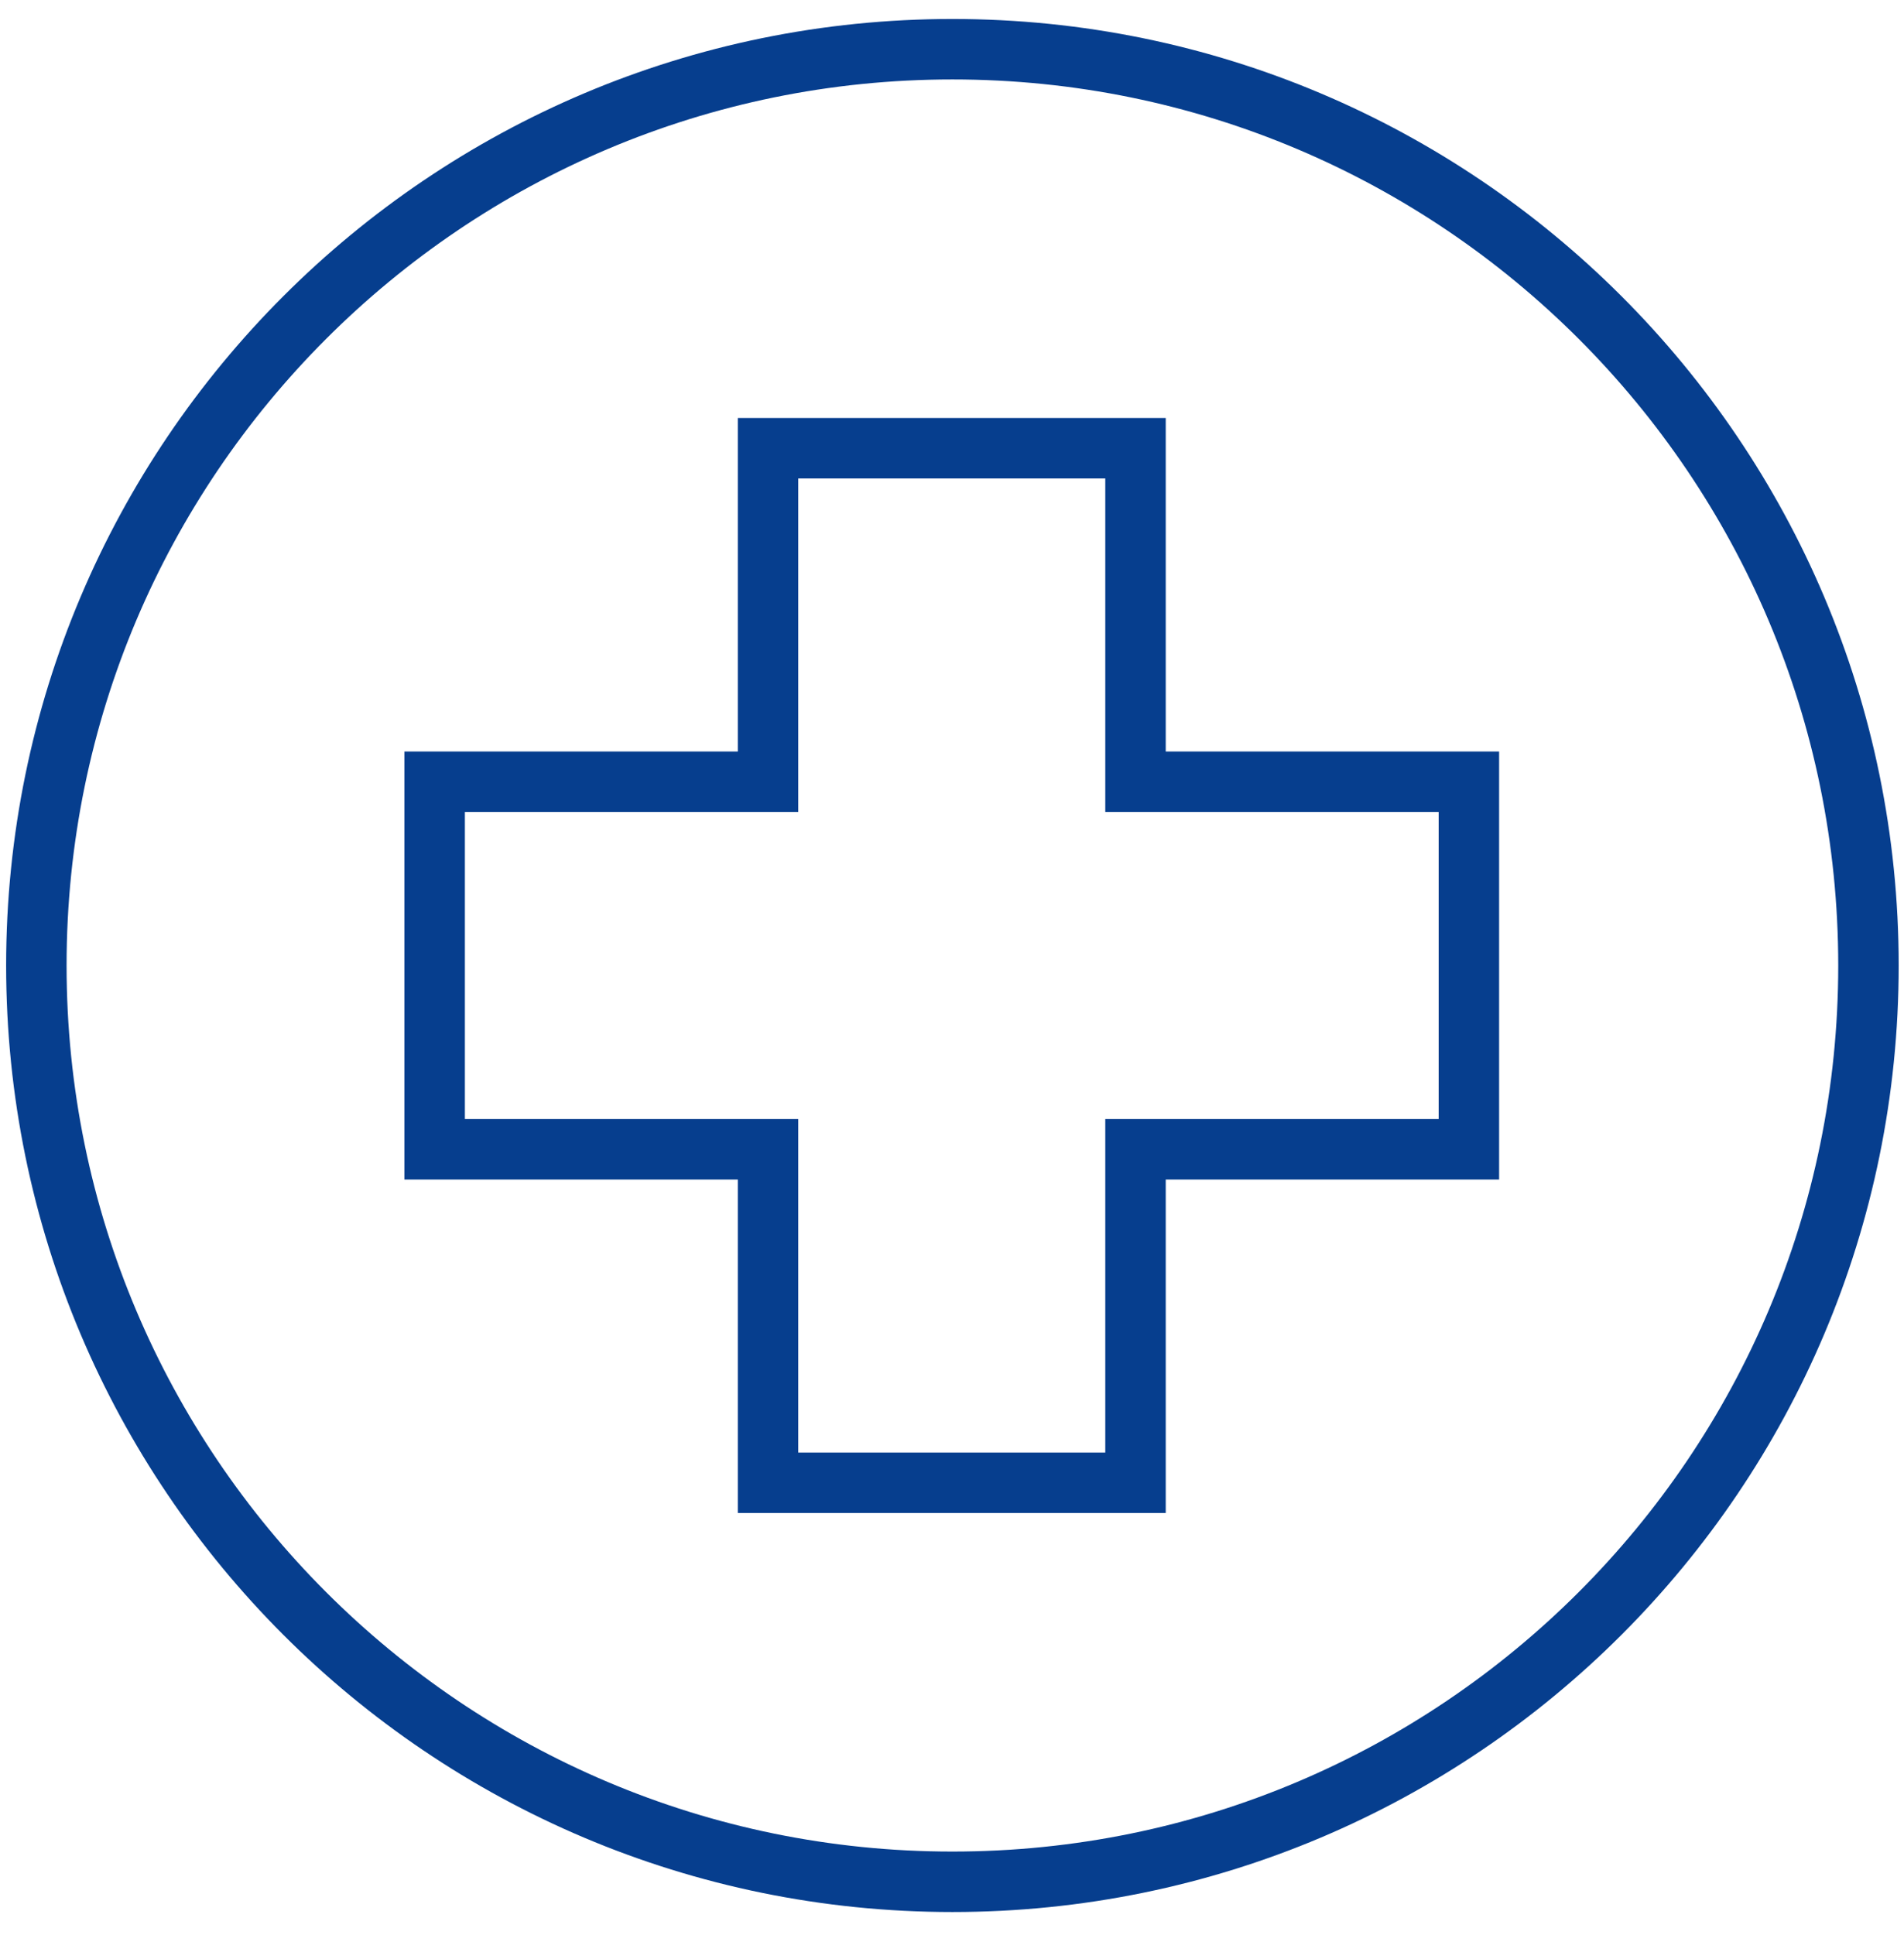 <svg xmlns="http://www.w3.org/2000/svg" fill="none" viewBox="0 0 63 64" height="64" width="63">
<path stroke-miterlimit="10" stroke-width="2" stroke="#063E8E" d="M61.824 31.938C61.824 15.198 48.254 1.628 31.514 1.628C14.774 1.628 1.203 15.198 1.203 31.938C1.203 48.678 14.774 62.248 31.514 62.248C48.254 62.248 61.824 48.678 61.824 31.938Z"></path>
<path stroke-miterlimit="10" stroke-width="2" stroke="#063E8E" d="M48.603 25.859H37.572V14.827H25.413V25.859H14.382V38.017H25.413V49.049H37.572V38.017H48.603V25.859Z"></path>
</svg>
